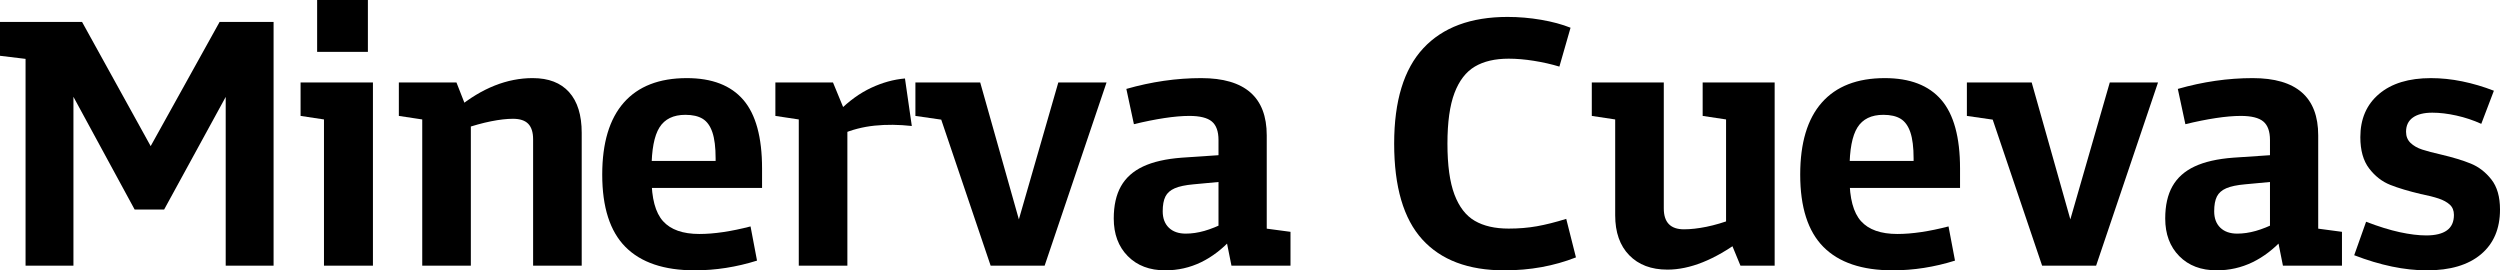 <?xml version="1.0" encoding="UTF-8"?>
<svg id="b" data-name="Capa 2" xmlns="http://www.w3.org/2000/svg" width="879.701" height="95.127" viewBox="0 0 879.701 95.127">
  <g id="c" data-name="Capa 1">
    <g>
      <path d="M8.993,12.793l7.854,8.867L0,19.634V7.727h28.88l27.994,50.667h-7.727L77.268,7.727h19v85.754h-16.847V16.34l8.74,1.773-30.4,55.607h-10.387L17.86,19.38l7.98-3.293v77.394H8.993V12.793Z"/>
      <path d="M121.727,43.194l-15.96-2.406v-11.78h25.46v64.474h-17.227v-59.28l7.727,8.993ZM129.453,0v18.24h-17.86V0h17.86Z"/>
      <path d="M148.579,93.481v-59.28l7.727,8.993-15.96-2.406v-11.78h20.267l5.066,12.92v51.554h-17.1ZM187.466,27.487c5.573,0,9.836,1.646,12.793,4.94,2.955,3.293,4.433,8.065,4.433,14.313v46.74h-17.1v-44.46c0-2.448-.57-4.264-1.71-5.447-1.14-1.182-2.935-1.773-5.383-1.773-2.197,0-4.772.297-7.727.887-2.957.592-6.166,1.479-9.627,2.66l-2.153-7.347c8.613-7.009,17.437-10.514,26.474-10.514Z"/>
      <path d="M220.083,86.894c-5.447-5.488-8.17-13.975-8.17-25.46,0-11.146,2.534-19.59,7.6-25.334,5.067-5.741,12.455-8.613,22.167-8.613,8.867,0,15.495,2.556,19.887,7.664,4.39,5.109,6.587,13.153,6.587,24.13v6.84h-44.84v-9.5h36.227l-7.727,6.08v-6.967c0-3.883-.38-6.945-1.14-9.184-.76-2.236-1.9-3.819-3.42-4.75-1.52-.928-3.546-1.394-6.08-1.394-4.224,0-7.264,1.479-9.12,4.434-1.858,2.957-2.787,7.854-2.787,14.693v3.167c0,7.094,1.35,12.141,4.053,15.137,2.702,2.999,6.967,4.497,12.793,4.497,5.15,0,11.147-.887,17.987-2.66l2.28,12.033c-7.264,2.28-14.567,3.42-21.914,3.42-10.81,0-18.937-2.743-24.383-8.233Z"/>
      <path d="M281.073,34.201l7.727,8.993-15.96-2.406v-11.78h20.267l5.066,12.286v52.188h-17.1v-59.28ZM306.533,30.907c3.968-1.856,7.937-2.955,11.907-3.293l2.407,16.72c-4.56-.506-8.91-.548-13.047-.126-4.139.423-8.065,1.437-11.78,3.04l-.887-8.107c3.63-3.63,7.43-6.375,11.4-8.233Z"/>
      <path d="M328.699,34.708l10.134,8.486-16.72-2.406v-11.78h22.8l15.454,54.72-3.546-.633,15.58-54.087h16.973l-21.787,64.474h-19l-19.887-58.773Z"/>
      <path d="M396.847,90.125c-3.293-3.335-4.94-7.747-4.94-13.237,0-4.56.843-8.338,2.533-11.337,1.688-2.996,4.285-5.319,7.79-6.967,3.503-1.646,8.043-2.68,13.617-3.103l15.074-1.014v9.373l-10.894,1.014c-2.872.253-5.088.719-6.65,1.394-1.563.677-2.66,1.646-3.293,2.913s-.95,2.999-.95,5.193c0,2.45.717,4.37,2.153,5.764,1.435,1.394,3.42,2.09,5.954,2.09,2.11,0,4.285-.316,6.523-.95,2.236-.633,4.707-1.625,7.41-2.977l2.407,5.573c-3.379,3.717-7.03,6.523-10.957,8.424-3.927,1.899-8.128,2.85-12.604,2.85-5.49,0-9.88-1.666-13.173-5.003ZM431.047,82.081l-2.28-1.52v-31.287c0-3.04-.782-5.213-2.343-6.523-1.564-1.309-4.202-1.963-7.917-1.963-2.533,0-5.468.253-8.803.76-3.337.507-6.904,1.225-10.704,2.153l-2.66-12.414c8.867-2.533,17.648-3.8,26.347-3.8,15.368,0,23.053,6.714,23.053,20.141v37.62l-3.04-5.193,11.4,1.52v11.907h-20.773l-2.28-11.4Z"/>
      <path d="M539.791,21.407c-3.167-.506-6.144-.76-8.93-.76-4.813,0-8.784.93-11.907,2.787-3.125,1.858-5.51,4.961-7.157,9.31-1.646,4.351-2.47,10.282-2.47,17.797,0,7.601.823,13.575,2.47,17.924,1.647,4.35,4.032,7.432,7.157,9.246,3.123,1.817,7.094,2.724,11.907,2.724,3.546,0,6.859-.273,9.943-.823,3.081-.548,6.523-1.413,10.323-2.597l3.42,13.554c-3.885,1.52-7.917,2.66-12.097,3.42s-8.55,1.14-13.11,1.14c-12.667,0-22.293-3.63-28.88-10.894-6.587-7.262-9.88-18.493-9.88-33.693,0-15.03,3.42-26.22,10.26-33.567,6.84-7.347,16.72-11.02,29.641-11.02,3.968,0,7.916.338,11.843,1.013,3.927.677,7.367,1.605,10.323,2.787l-3.927,13.68c-2.786-.843-5.763-1.52-8.93-2.027Z"/>
      <path d="M586.719,94.875c-5.659,0-10.134-1.688-13.427-5.067-3.294-3.376-4.94-8.062-4.94-14.06v-41.547l7.727,8.993-15.96-2.406v-11.78h25.334v44.333c0,2.45.59,4.287,1.773,5.511,1.182,1.225,2.954,1.837,5.319,1.837s5.004-.295,7.917-.887c2.913-.59,6.059-1.521,9.437-2.787l2.787,7.474c-9.374,6.925-18.03,10.387-25.967,10.387ZM615.092,43.194l-15.96-2.406v-11.78h25.334v64.474h-12.034l-5.066-12.287v-46.993l7.727,8.993Z"/>
      <path d="M641.629,86.894c-5.447-5.488-8.17-13.975-8.17-25.46,0-11.146,2.533-19.59,7.6-25.334,5.066-5.741,12.455-8.613,22.167-8.613,8.867,0,15.495,2.556,19.887,7.664,4.39,5.109,6.587,13.153,6.587,24.13v6.84h-44.841v-9.5h36.228l-7.727,6.08v-6.967c0-3.883-.381-6.945-1.141-9.184-.76-2.236-1.899-3.819-3.42-4.75-1.52-.928-3.547-1.394-6.08-1.394-4.224,0-7.264,1.479-9.12,4.434-1.858,2.957-2.786,7.854-2.786,14.693v3.167c0,7.094,1.35,12.141,4.053,15.137,2.702,2.999,6.967,4.497,12.794,4.497,5.149,0,11.146-.887,17.986-2.66l2.28,12.033c-7.264,2.28-14.566,3.42-21.913,3.42-10.811,0-18.938-2.743-24.384-8.233Z"/>
      <path d="M698.694,34.708l10.133,8.486-16.72-2.406v-11.78h22.8l15.454,54.72-3.547-.633,15.58-54.087h16.974l-21.787,64.474h-19l-19.887-58.773Z"/>
      <path d="M766.84,90.125c-3.293-3.335-4.94-7.747-4.94-13.237,0-4.56.844-8.338,2.534-11.337,1.688-2.996,4.284-5.319,7.79-6.967,3.503-1.646,8.043-2.68,13.616-3.103l15.073-1.014v9.373l-10.893,1.014c-2.872.253-5.089.719-6.65,1.394-1.563.677-2.66,1.646-3.294,2.913-.633,1.267-.949,2.999-.949,5.193,0,2.45.716,4.37,2.153,5.764,1.435,1.394,3.42,2.09,5.953,2.09,2.109,0,4.285-.316,6.523-.95,2.236-.633,4.706-1.625,7.41-2.977l2.406,5.573c-3.378,3.717-7.03,6.523-10.956,8.424-3.927,1.899-8.129,2.85-12.604,2.85-5.49,0-9.881-1.666-13.174-5.003ZM801.041,82.081l-2.28-1.52v-31.287c0-3.04-.781-5.213-2.343-6.523-1.563-1.309-4.202-1.963-7.917-1.963-2.533,0-5.469.253-8.804.76-3.337.507-6.903,1.225-10.703,2.153l-2.66-12.414c8.867-2.533,17.648-3.8,26.347-3.8,15.369,0,23.054,6.714,23.054,20.141v37.62l-3.04-5.193,11.4,1.52v11.907h-20.773l-2.28-11.4Z"/>
      <path d="M828.4,89.807l4.181-11.779c4.39,1.689,8.338,2.913,11.843,3.673,3.504.76,6.606,1.141,9.311,1.141,3.208,0,5.637-.59,7.283-1.773,1.646-1.182,2.47-2.997,2.47-5.447,0-1.52-.486-2.724-1.456-3.609-.972-.887-2.28-1.604-3.927-2.154-1.646-.548-3.737-1.076-6.271-1.583-4.307-1.014-7.896-2.09-10.767-3.229-2.872-1.141-5.342-3.061-7.41-5.764-2.07-2.702-3.104-6.375-3.104-11.021,0-6.416,2.195-11.483,6.587-15.2,4.39-3.715,10.47-5.573,18.24-5.573,3.63,0,7.303.38,11.021,1.141,3.715.76,7.43,1.858,11.146,3.293l-4.434,11.653c-2.786-1.267-5.7-2.236-8.74-2.913-3.04-.675-5.87-1.014-8.486-1.014-2.957,0-5.237.57-6.84,1.71-1.605,1.141-2.407,2.809-2.407,5.004,0,1.604.526,2.913,1.584,3.927,1.055,1.013,2.426,1.795,4.116,2.343,1.688.551,3.842,1.12,6.46,1.71,4.307,1.014,7.854,2.09,10.641,3.23,2.786,1.14,5.193,2.998,7.22,5.573,2.026,2.577,3.04,6.102,3.04,10.577,0,6.757-2.238,12.014-6.714,15.77-4.477,3.759-10.81,5.637-19,5.637-7.854,0-16.384-1.773-25.587-5.32Z"/>
    </g>
  </g>
</svg>